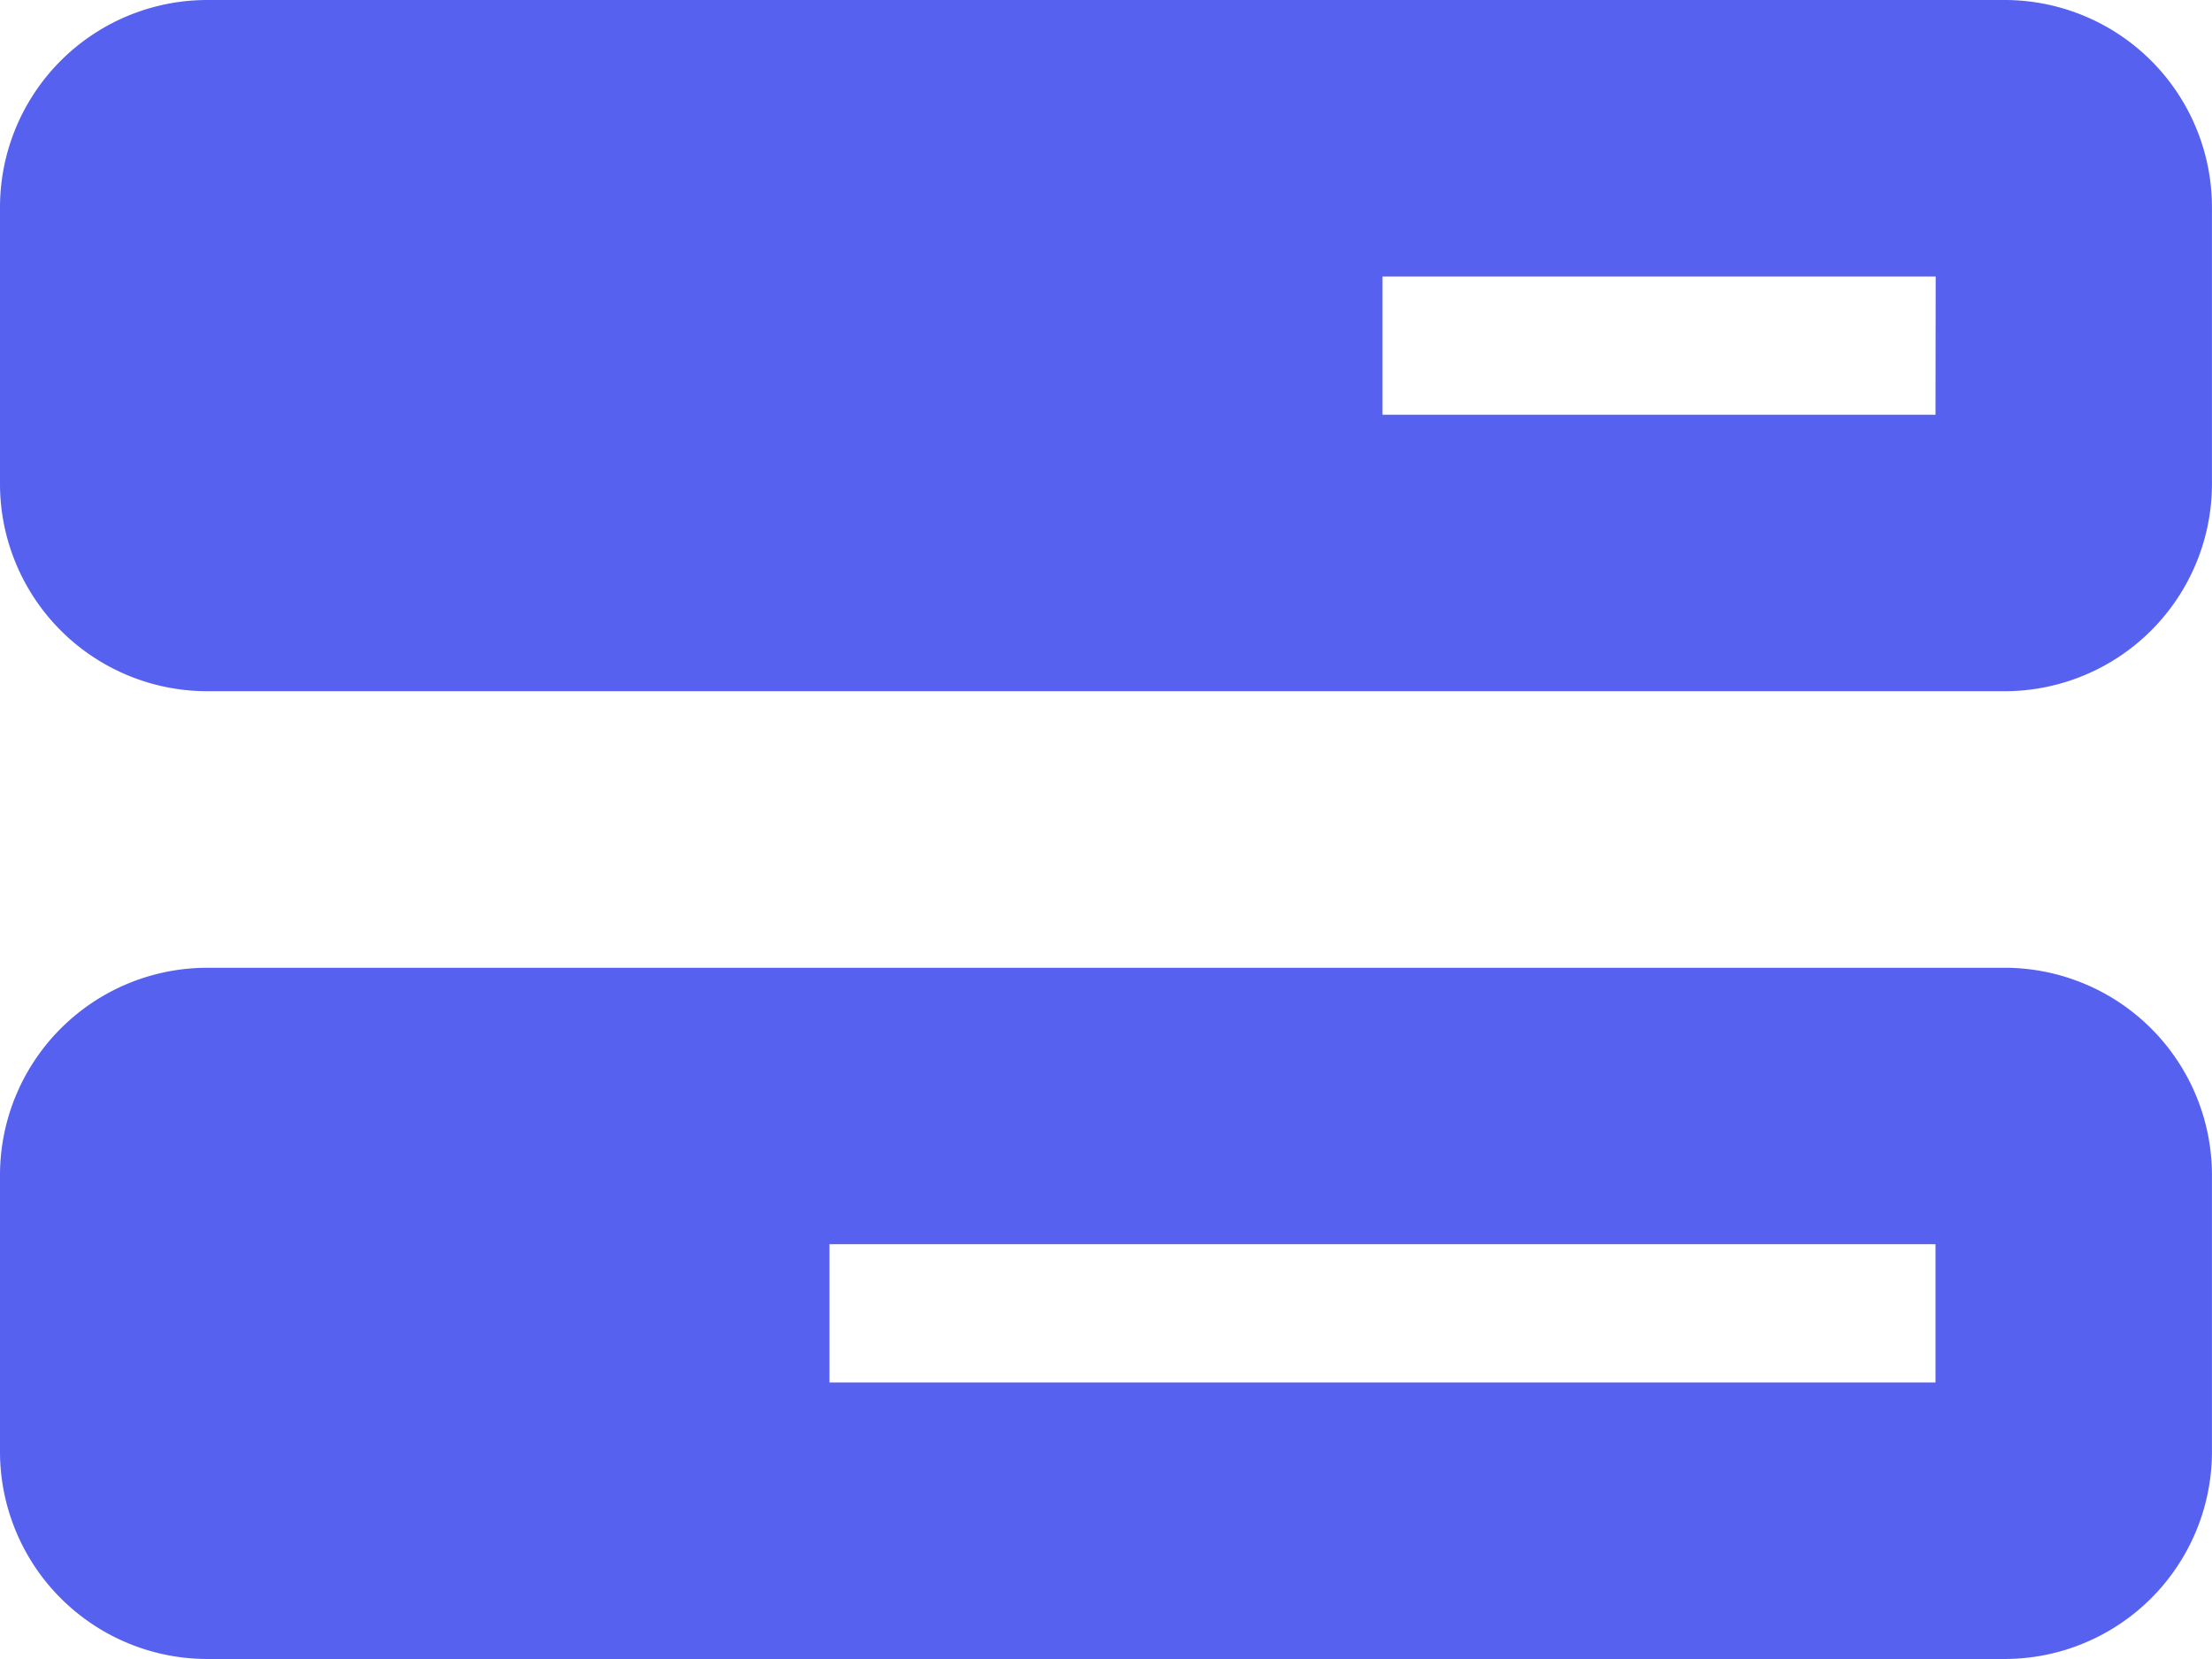 <svg xmlns="http://www.w3.org/2000/svg" width="48.143" height="36.107" viewBox="0 0 48.143 36.107"><path d="M43.629,64a4.514,4.514,0,0,1,4.513,4.513v6.018a4.515,4.515,0,0,1-4.513,4.513H4.513A4.514,4.514,0,0,1,0,74.531V68.513A4.513,4.513,0,0,1,4.513,64Zm-1.5,6.018H30.089v3.009H42.125Zm1.5,15.045a4.515,4.515,0,0,1,4.513,4.513v6.018a4.515,4.515,0,0,1-4.513,4.513H4.513A4.514,4.514,0,0,1,0,95.594V89.576a4.514,4.514,0,0,1,4.513-4.513ZM18.053,91.08v3.009H42.125V91.08Z" transform="translate(0 -64)" fill="#5761ef"/></svg>